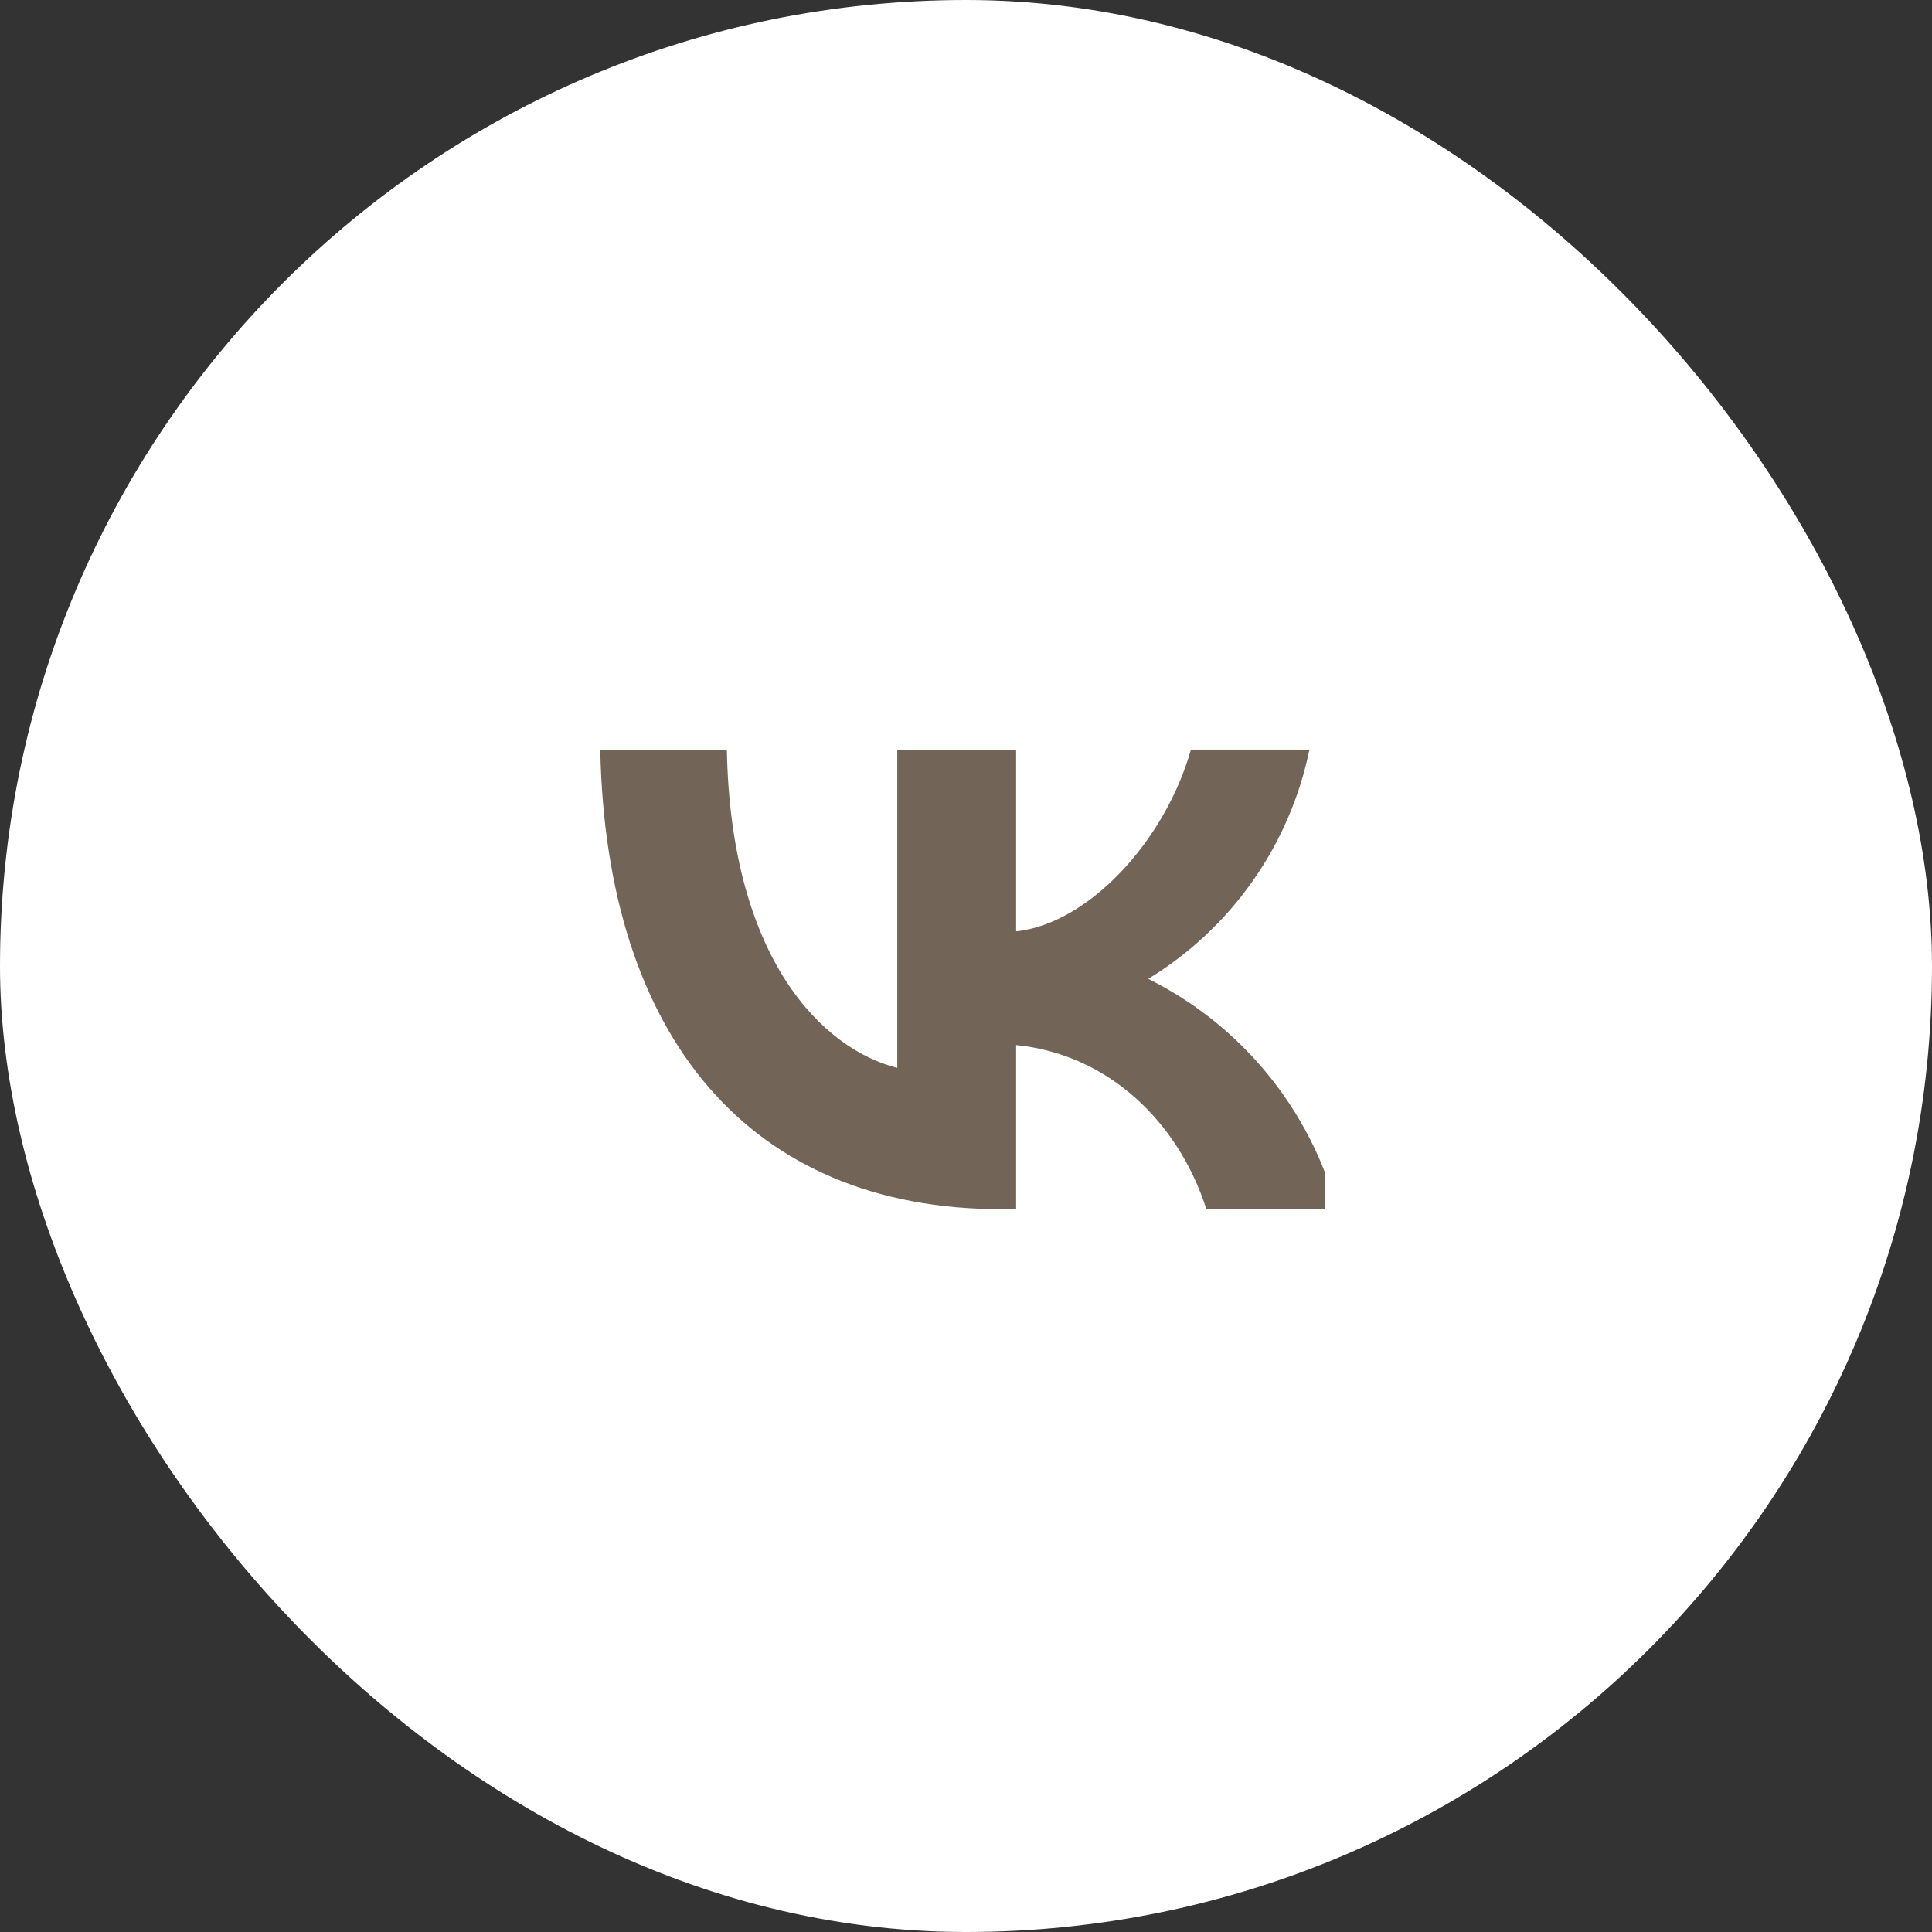 <?xml version="1.0" encoding="UTF-8"?> <svg xmlns="http://www.w3.org/2000/svg" width="40" height="40" viewBox="0 0 40 40" fill="none"><rect x="0" y="0" width="40" height="40" fill="#333333" stroke="none"/><rect width="40" height="40" rx="20" fill="white"></rect><g clip-path="url(#clip0_4_135)"><path d="M12.428 15.527H15.049C15.133 19.885 17.053 21.728 18.577 22.109V15.527H21.038V19.283C22.539 19.123 24.124 17.408 24.657 15.519H27.11C26.91 16.497 26.511 17.423 25.936 18.24C25.362 19.057 24.626 19.746 23.773 20.266C24.725 20.739 25.565 21.409 26.239 22.231C26.913 23.053 27.404 24.009 27.682 25.035H24.977C24.398 23.229 22.95 21.828 21.038 21.637V25.035H20.733C15.522 25.035 12.55 21.469 12.428 15.527Z" fill="#726557"></path></g><defs><clipPath id="clip0_4_135"><rect width="16" height="16" fill="white" transform="translate(11.429 12)"></rect></clipPath></defs></svg> 